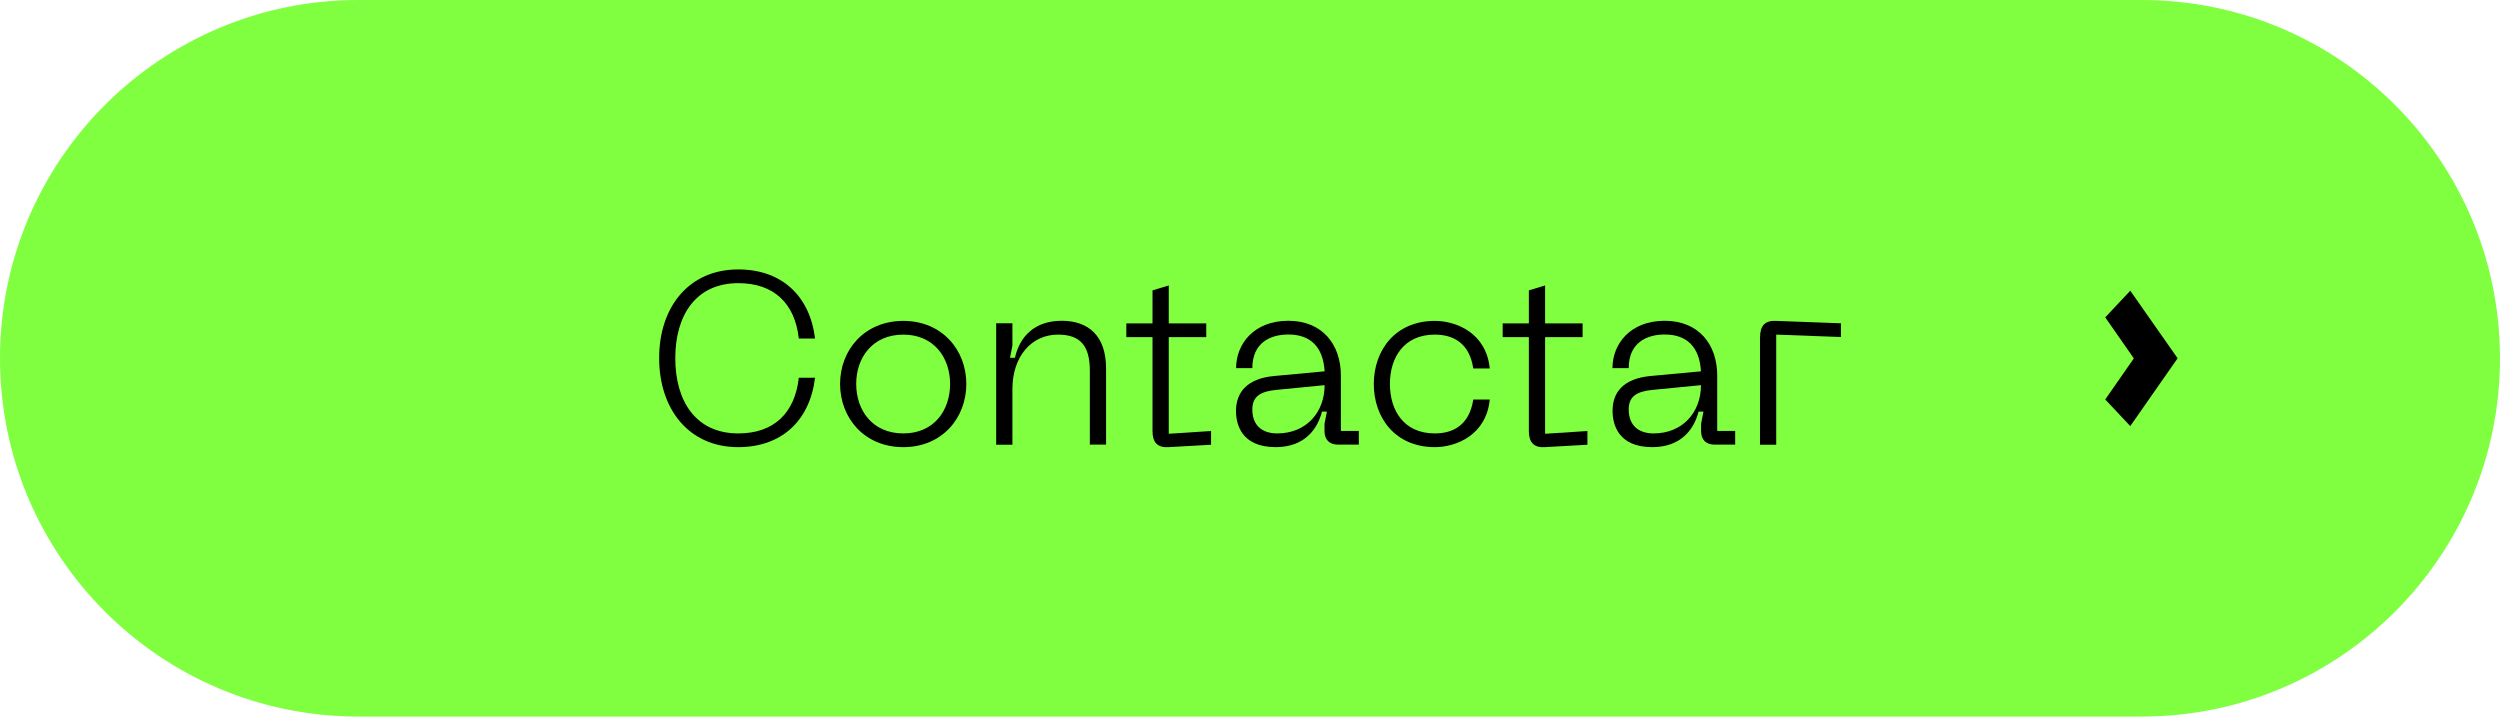 <svg xmlns="http://www.w3.org/2000/svg" xmlns:xlink="http://www.w3.org/1999/xlink" x="0px" y="0px" viewBox="0 0 218.61 62.66" xml:space="preserve"><g id="Fondo"></g><g id="REFERENCIAS"></g><g id="RECURSOS"></g><g id="KGS_ALEJANDRO"></g><g id="KGS_ANTONIO"></g><g id="KGS_RAFAEL"></g><g id="KGS_ASESORIA">	<g>		<path fill="#80FF40" d="M187.28,62.66H31.33C14.03,62.66,0,48.63,0,31.33v0C0,14.03,14.03,0,31.33,0l155.95,0   c17.3,0,31.33,14.03,31.33,31.33v0C218.61,48.63,204.59,62.66,187.28,62.66z"></path>		<g>			<path d="M190.42,31.33l-4.14,5.93l-2.19-2.33l2.5-3.59l-2.5-3.59l2.19-2.33L190.42,31.33z"></path>		</g>		<g>			<path d="M64.56,23.56c3.79,0,6.26,2.31,6.71,6.04h-1.42c-0.34-3.07-2.17-4.84-5.29-4.84c-3.71,0-5.51,2.81-5.51,6.56    c0,3.77,1.8,6.58,5.51,6.58c3.13,0,4.95-1.8,5.29-4.87h1.42c-0.45,3.75-2.92,6.07-6.71,6.07c-4.37,0-6.92-3.37-6.92-7.78    C57.63,26.92,60.18,23.56,64.56,23.56z"></path>			<path d="M78.99,28.06c3.39,0,5.51,2.55,5.51,5.51c0,2.98-2.12,5.53-5.51,5.53c-3.41,0-5.53-2.55-5.53-5.53    C73.46,30.61,75.58,28.06,78.99,28.06z M78.99,37.9c2.68,0,4.09-2.01,4.09-4.33c0-2.29-1.41-4.31-4.09-4.31    c-2.7,0-4.12,2.02-4.12,4.31C74.87,35.88,76.29,37.9,78.99,37.9z"></path>			<path d="M88.53,34.02v4.87h-1.42V28.27h1.42v1.95l-0.21,1.07h0.43c0.43-1.93,1.78-3.24,4.09-3.24c2.34,0,3.88,1.31,3.88,4.18    v6.65H95.3v-6.47c0-2.27-0.92-3.15-2.79-3.15C90.18,29.26,88.53,31.19,88.53,34.02z"></path>			<path d="M105.9,37.69v1.2l-3.73,0.21c-0.96,0.06-1.39-0.43-1.39-1.39v-8.23h-2.29v-1.2h2.29v-2.89l1.42-0.43v3.32h3.28v1.2h-3.28    v8.45L105.9,37.69z"></path>			<path d="M111.41,32.88l4.42-0.41c-0.13-2.17-1.27-3.22-3.17-3.22c-1.59,0-3.15,0.73-3.15,2.94h-1.42c0-2.1,1.54-4.14,4.57-4.14    c2.98,0,4.59,2.08,4.59,4.78v4.85h1.57v1.2H117c-0.75,0-1.18-0.43-1.18-1.18v-0.64l0.21-1.07h-0.43    c-0.41,1.59-1.56,3.11-4.05,3.11c-3.04,0-3.47-2.06-3.47-3.17C108.09,34.28,109.07,33.1,111.41,32.88z M111.69,37.9    c2.53,0,4.14-1.84,4.14-4.22l-4.2,0.41c-1.41,0.13-2.12,0.58-2.12,1.71C109.5,37.15,110.32,37.9,111.69,37.9z"></path>			<path d="M125.47,28.06c1.89,0,4.5,1.07,4.8,4.16h-1.44c-0.34-2.25-1.78-2.96-3.37-2.96c-2.7,0-3.92,2.02-3.92,4.31    c0,2.32,1.22,4.33,3.92,4.33c1.59,0,3.02-0.71,3.37-2.96h1.44c-0.3,3.09-2.92,4.16-4.8,4.16c-3.45,0-5.34-2.55-5.34-5.53    C120.14,30.61,122.02,28.06,125.47,28.06z"></path>			<path d="M138.81,37.69v1.2l-3.73,0.21c-0.96,0.06-1.39-0.43-1.39-1.39v-8.23h-2.29v-1.2h2.29v-2.89l1.42-0.43v3.32h3.28v1.2    h-3.28v8.45L138.81,37.69z"></path>			<path d="M144.32,32.88l4.42-0.41c-0.13-2.17-1.27-3.22-3.17-3.22c-1.59,0-3.15,0.73-3.15,2.94H141c0-2.1,1.54-4.14,4.57-4.14    c2.98,0,4.59,2.08,4.59,4.78v4.85h1.57v1.2h-1.8c-0.75,0-1.18-0.43-1.18-1.18v-0.64l0.21-1.07h-0.43    c-0.41,1.59-1.56,3.11-4.05,3.11c-3.04,0-3.47-2.06-3.47-3.17C141,34.28,141.99,33.1,144.32,32.88z M144.6,37.9    c2.53,0,4.14-1.84,4.14-4.22l-4.2,0.41c-1.42,0.13-2.12,0.58-2.12,1.71C142.42,37.15,143.23,37.9,144.6,37.9z"></path>			<path d="M153.91,29.45c0-0.96,0.43-1.44,1.39-1.39l5.68,0.21v1.2l-5.66-0.21v9.63h-1.42V29.45z"></path>		</g>	</g></g><g id="KGS_CAMBIO"></g><g id="KGS_MARKET"></g><g id="Reglas" display="none"></g></svg>